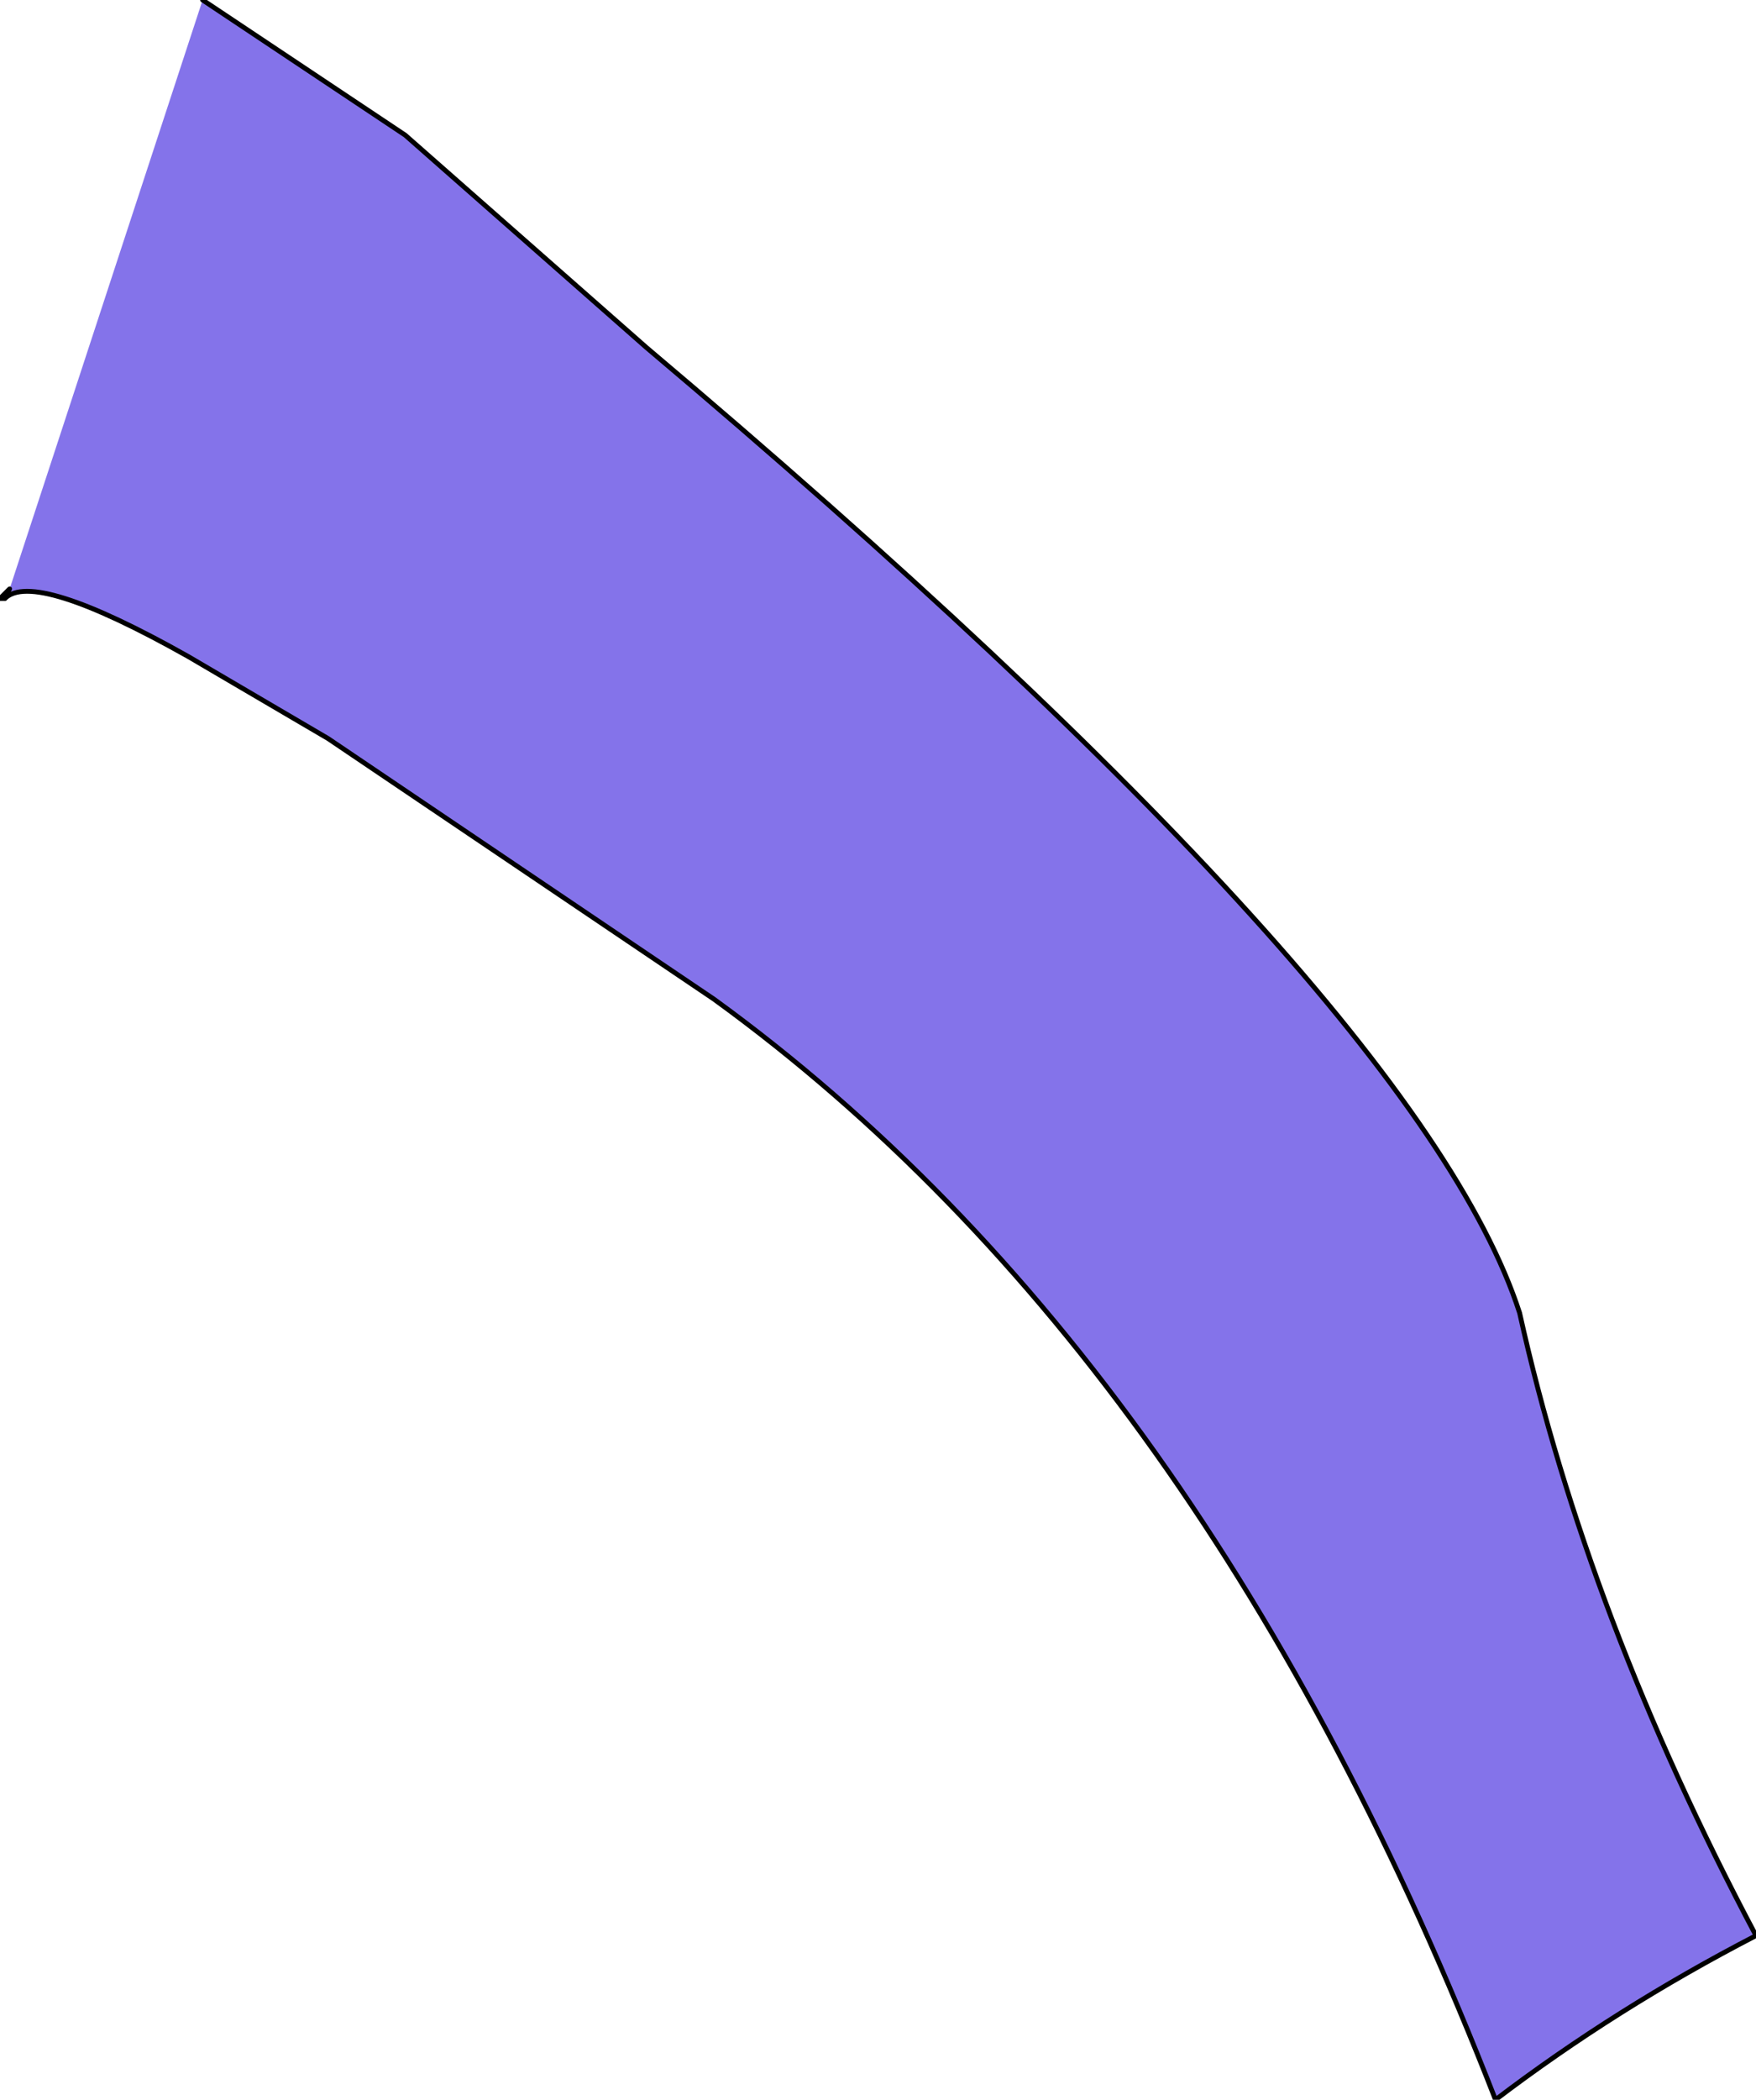 <?xml version="1.0" encoding="UTF-8" standalone="no"?>
<svg xmlns:xlink="http://www.w3.org/1999/xlink" height="21.75px" width="18.2px" xmlns="http://www.w3.org/2000/svg">
  <g transform="matrix(1.0, 0.0, 0.0, 1.0, 7.35, 10.3)">
    <path d="M-7.3 -4.1 L-7.35 -4.1 -7.25 -4.2 -5.25 -10.3 -3.15 -8.9 -0.65 -6.7 Q7.35 0.05 8.4 3.3 9.1 6.45 10.85 9.75 9.4 10.5 8.15 11.45 5.15 3.75 0.05 0.05 L-3.95 -2.65 -5.4 -3.5 Q-7.0 -4.4 -7.3 -4.1" fill="#8473ea" fill-rule="evenodd" stroke="none"/>
    <path d="M-7.3 -4.1 Q-7.0 -4.4 -5.4 -3.5 L-3.95 -2.65 0.05 0.05 Q5.15 3.75 8.15 11.45 9.4 10.5 10.85 9.75 9.1 6.45 8.4 3.3 7.35 0.05 -0.65 -6.7 L-3.15 -8.9 -5.25 -10.3" fill="none" stroke="#000000" stroke-linecap="round" stroke-linejoin="round" stroke-width="0.05"/>
    <path d="M-7.25 -4.2 L-7.35 -4.1 -7.3 -4.1 Z" fill="none" stroke="#000000" stroke-linecap="round" stroke-linejoin="round" stroke-width="0.05"/>
  </g>
</svg>

